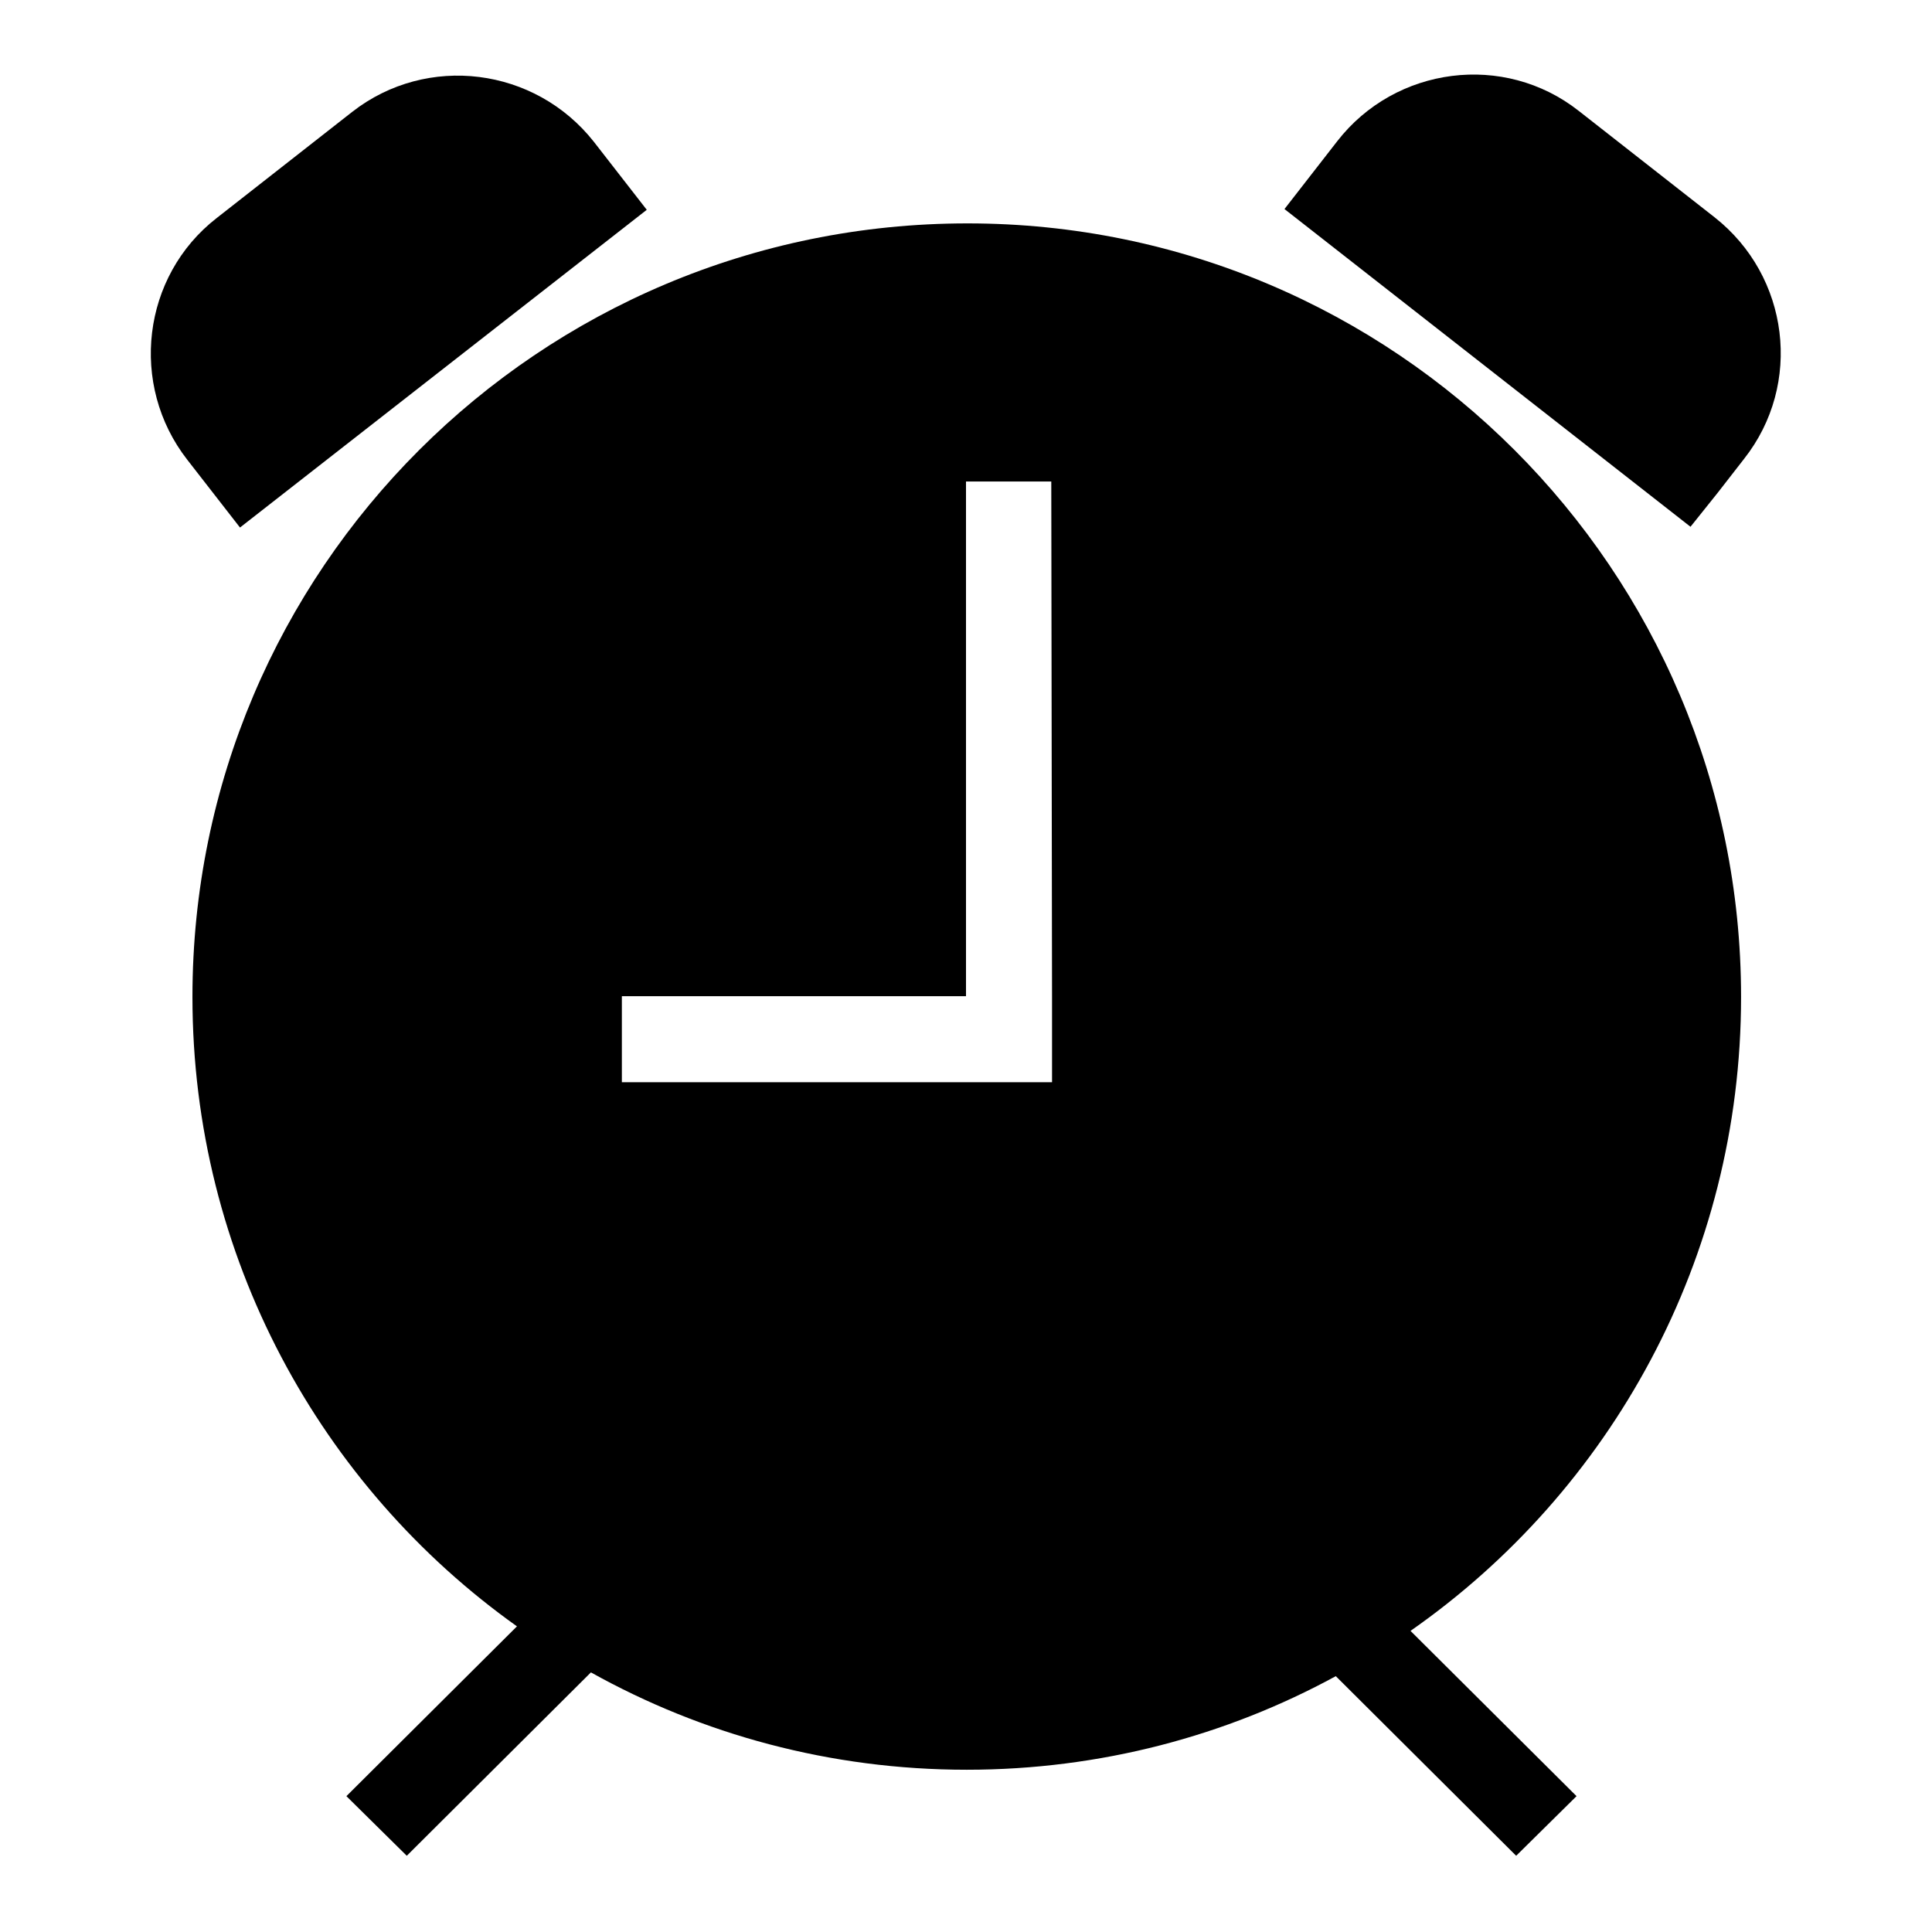 <?xml version="1.0" encoding="utf-8"?>
<!-- Svg Vector Icons : http://www.onlinewebfonts.com/icon -->
<!DOCTYPE svg PUBLIC "-//W3C//DTD SVG 1.1//EN" "http://www.w3.org/Graphics/SVG/1.1/DTD/svg11.dtd">
<svg version="1.1" xmlns="http://www.w3.org/2000/svg" xmlns:xlink="http://www.w3.org/1999/xlink" x="0px" y="0px" viewBox="0 0 256 256" enable-background="new 0 0 256 256" xml:space="preserve">
<g><g><g><g><path fill="#000000" d="M78.7,18.8c-7.8-9.9-22.1-11.7-32-4l-18,14.1c-9.9,7.7-11.6,22.1-3.9,32l7,9l53.9-42.1l-3.5-4.5L78.7,18.8z"/><path fill="#000000" d="M25.5,132.1c0,34.4,17,64.9,43,83.4l-22.6,22.5l8,7.9l24.4-24.3c14.7,8.2,31.7,12.9,49.8,12.9c17.7,0,34.4-4.5,48.9-12.4l23.9,23.8l8-7.9l-22-21.9c26.5-18.5,43.8-49.3,43.8-84c0-56.6-45.9-102.5-102.5-102.5C71.4,29.6,25.5,75.5,25.5,132.1z M139.4,132v11.4h0v0H128v0H82.4V132H128V63.8h11.3L139.4,132L139.4,132L139.4,132z"/><path fill="#000000" d="M227.6,65.3l3.5-4.5c7.8-9.9,6-24.2-3.9-32l-18-14.1c-9.9-7.8-24.3-5.9-32,4l-7,9l53.8,42.1L227.6,65.3z"/></g></g><g></g><g></g><g></g><g></g><g></g><g></g><g></g><g></g><g></g><g></g><g></g><g></g><g></g><g></g><g></g></g></g>
</svg>